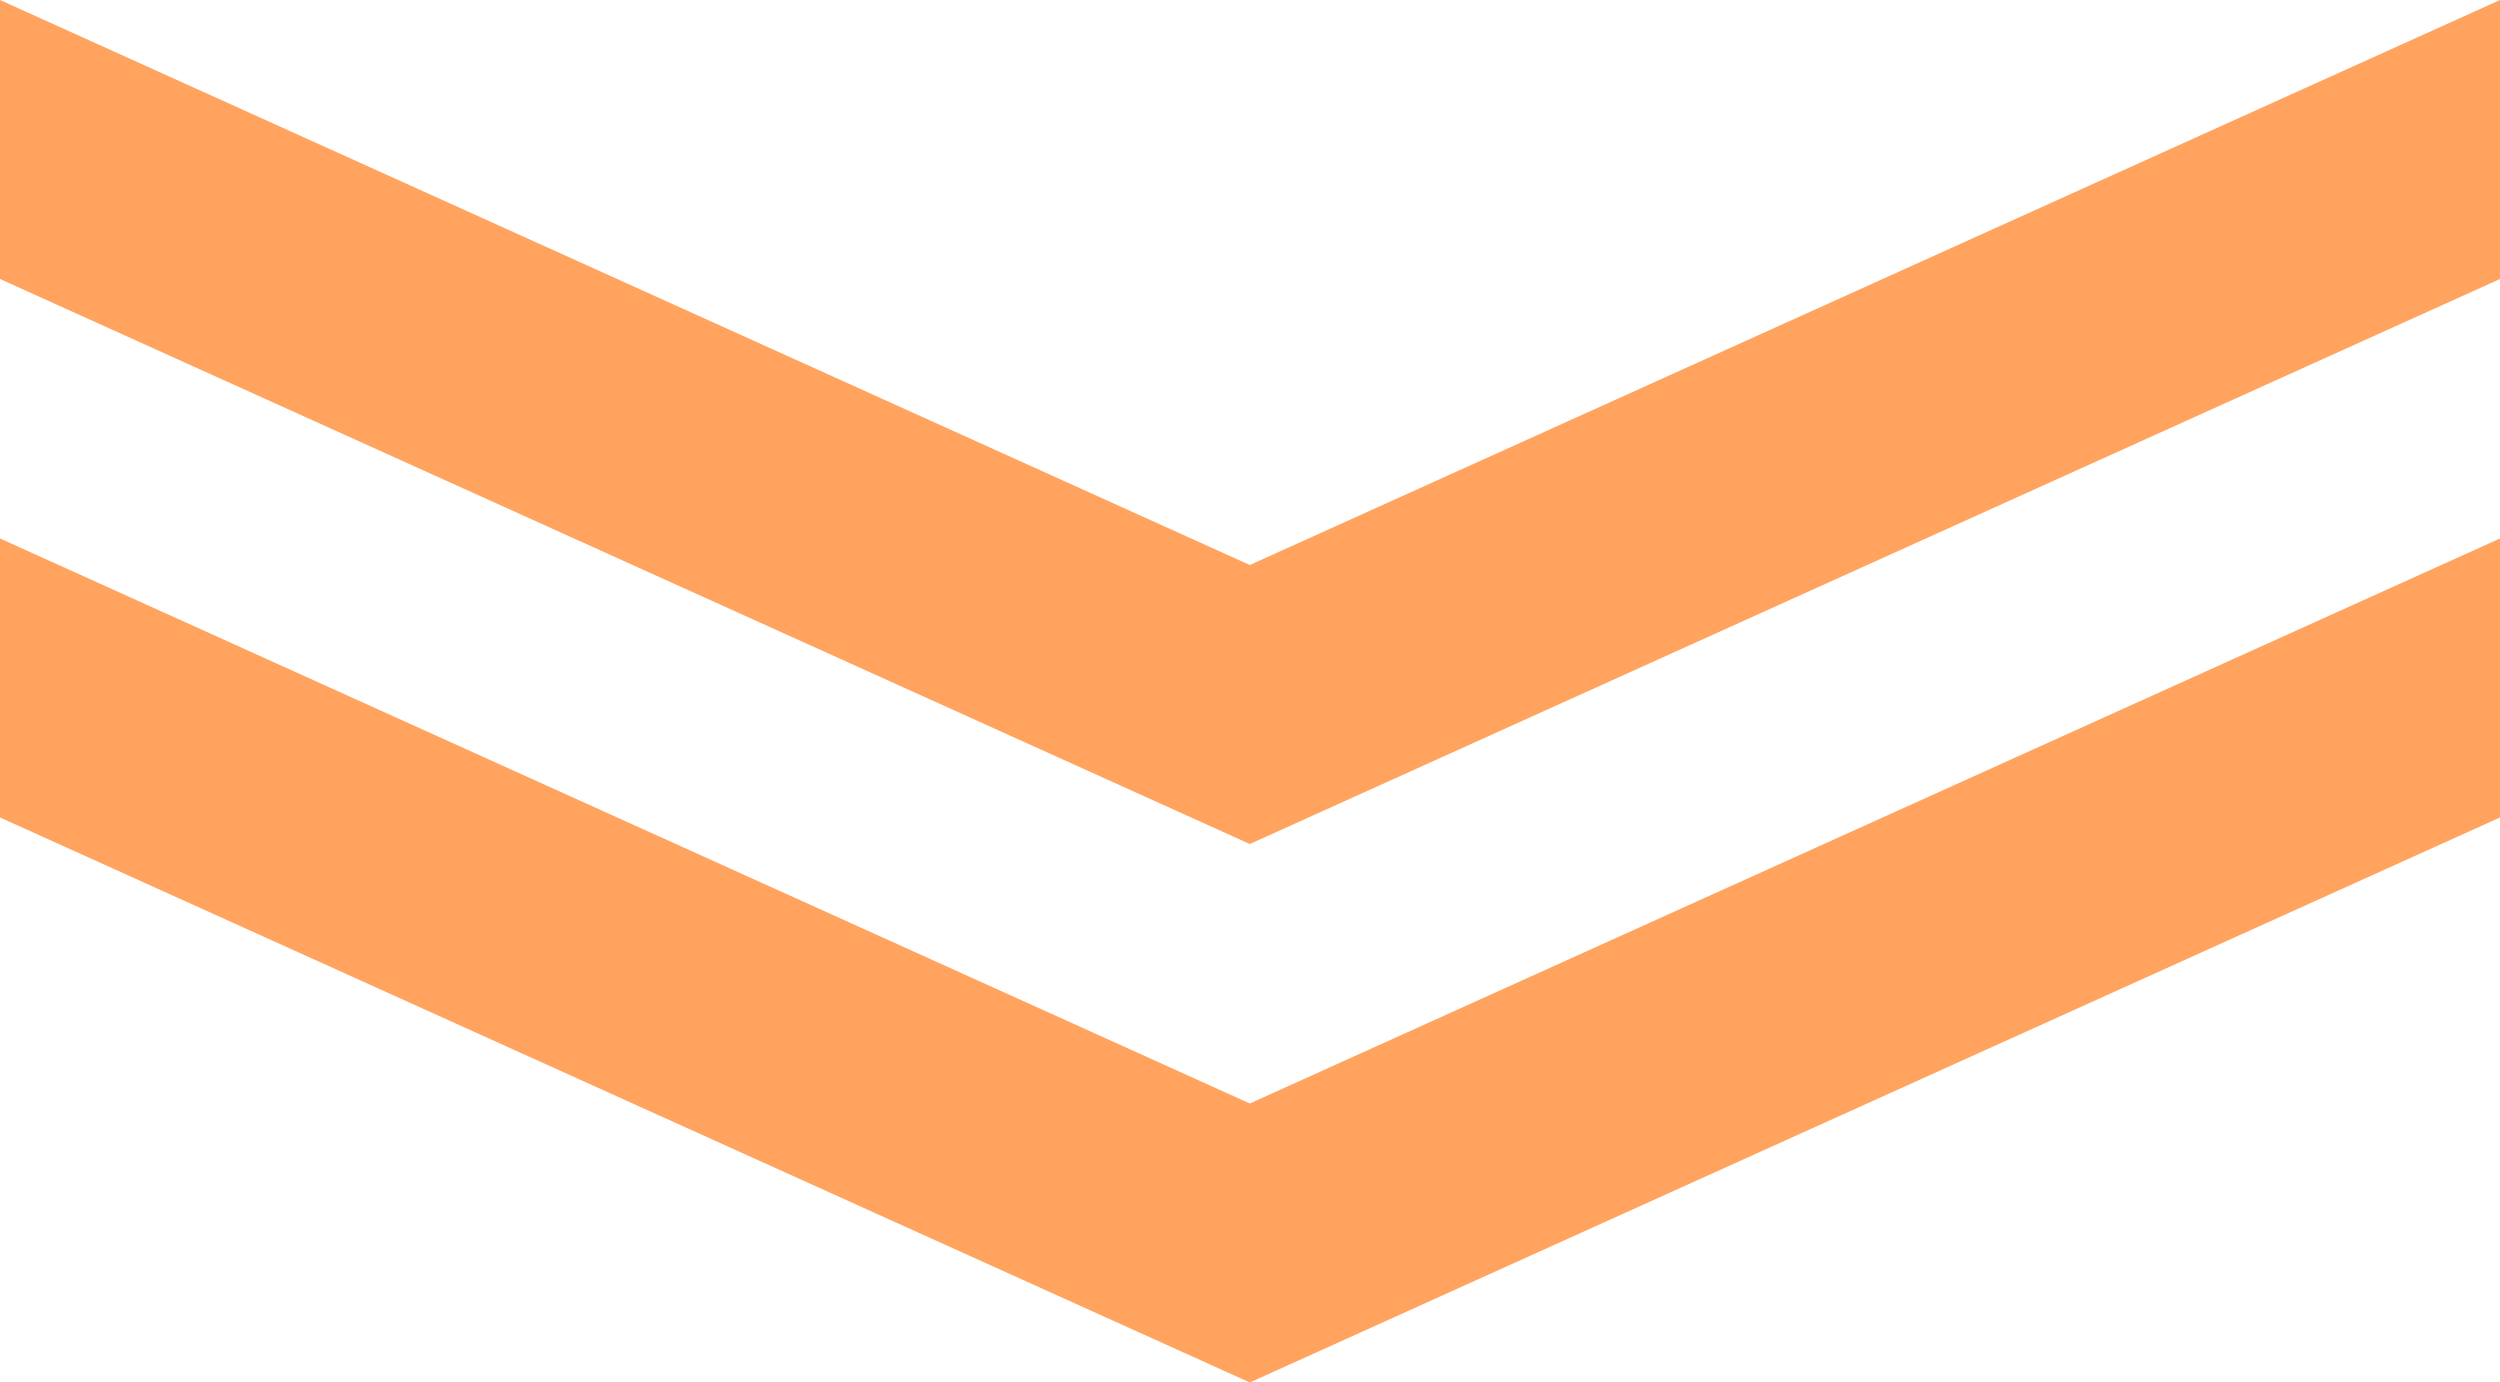 <?xml version="1.0" encoding="UTF-8"?><svg id="_レイヤー_1" xmlns="http://www.w3.org/2000/svg" viewBox="0 0 64.07 35.43"><defs><style>.cls-1{fill:#ffa35e;}</style></defs><polygon class="cls-1" points="32.03 14.48 0 0 0 7.15 32.03 21.63 64.07 7.15 64.07 0 32.03 14.48"/><polygon class="cls-1" points="32.03 28.28 0 13.8 0 20.95 32.03 35.43 64.07 20.95 64.07 13.8 32.03 28.28"/></svg>